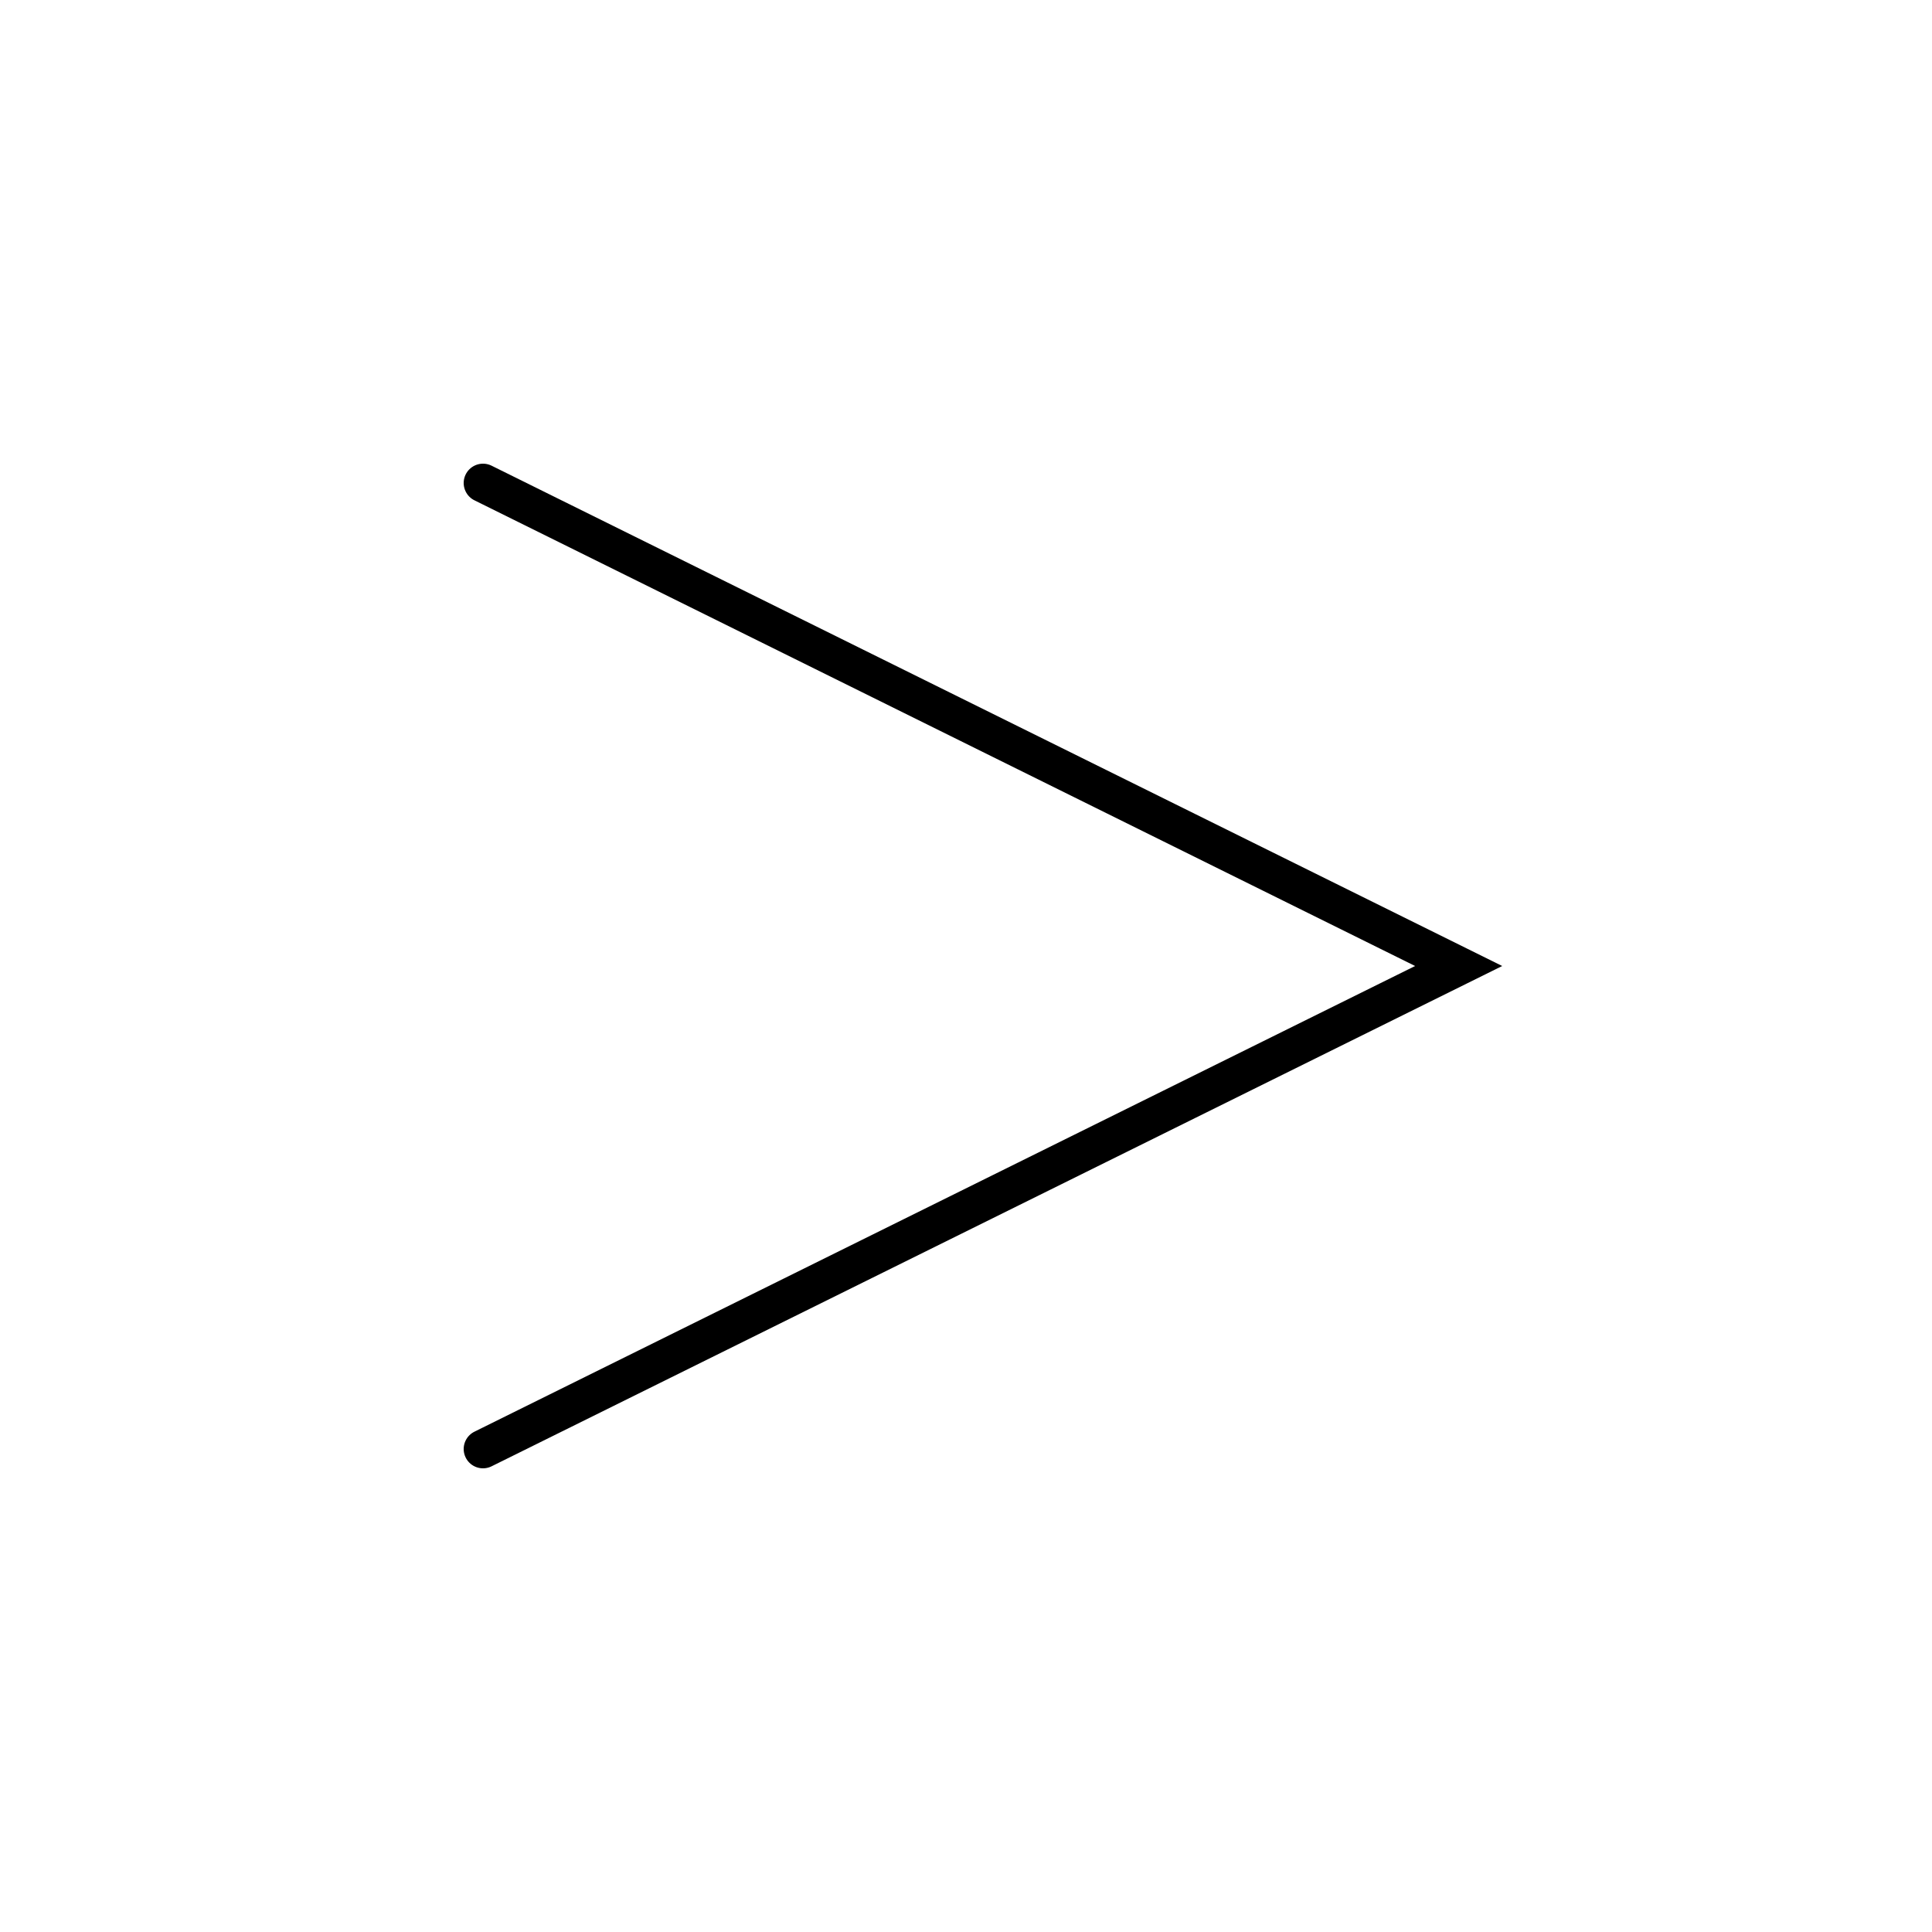 <?xml version="1.0" encoding="UTF-8"?> <svg xmlns="http://www.w3.org/2000/svg" width="100" height="100" viewBox="0 0 100 100" fill="none"> <path d="M25 25L75.5 50L25 75" stroke="black" stroke-width="2" stroke-linecap="round"></path> </svg> 